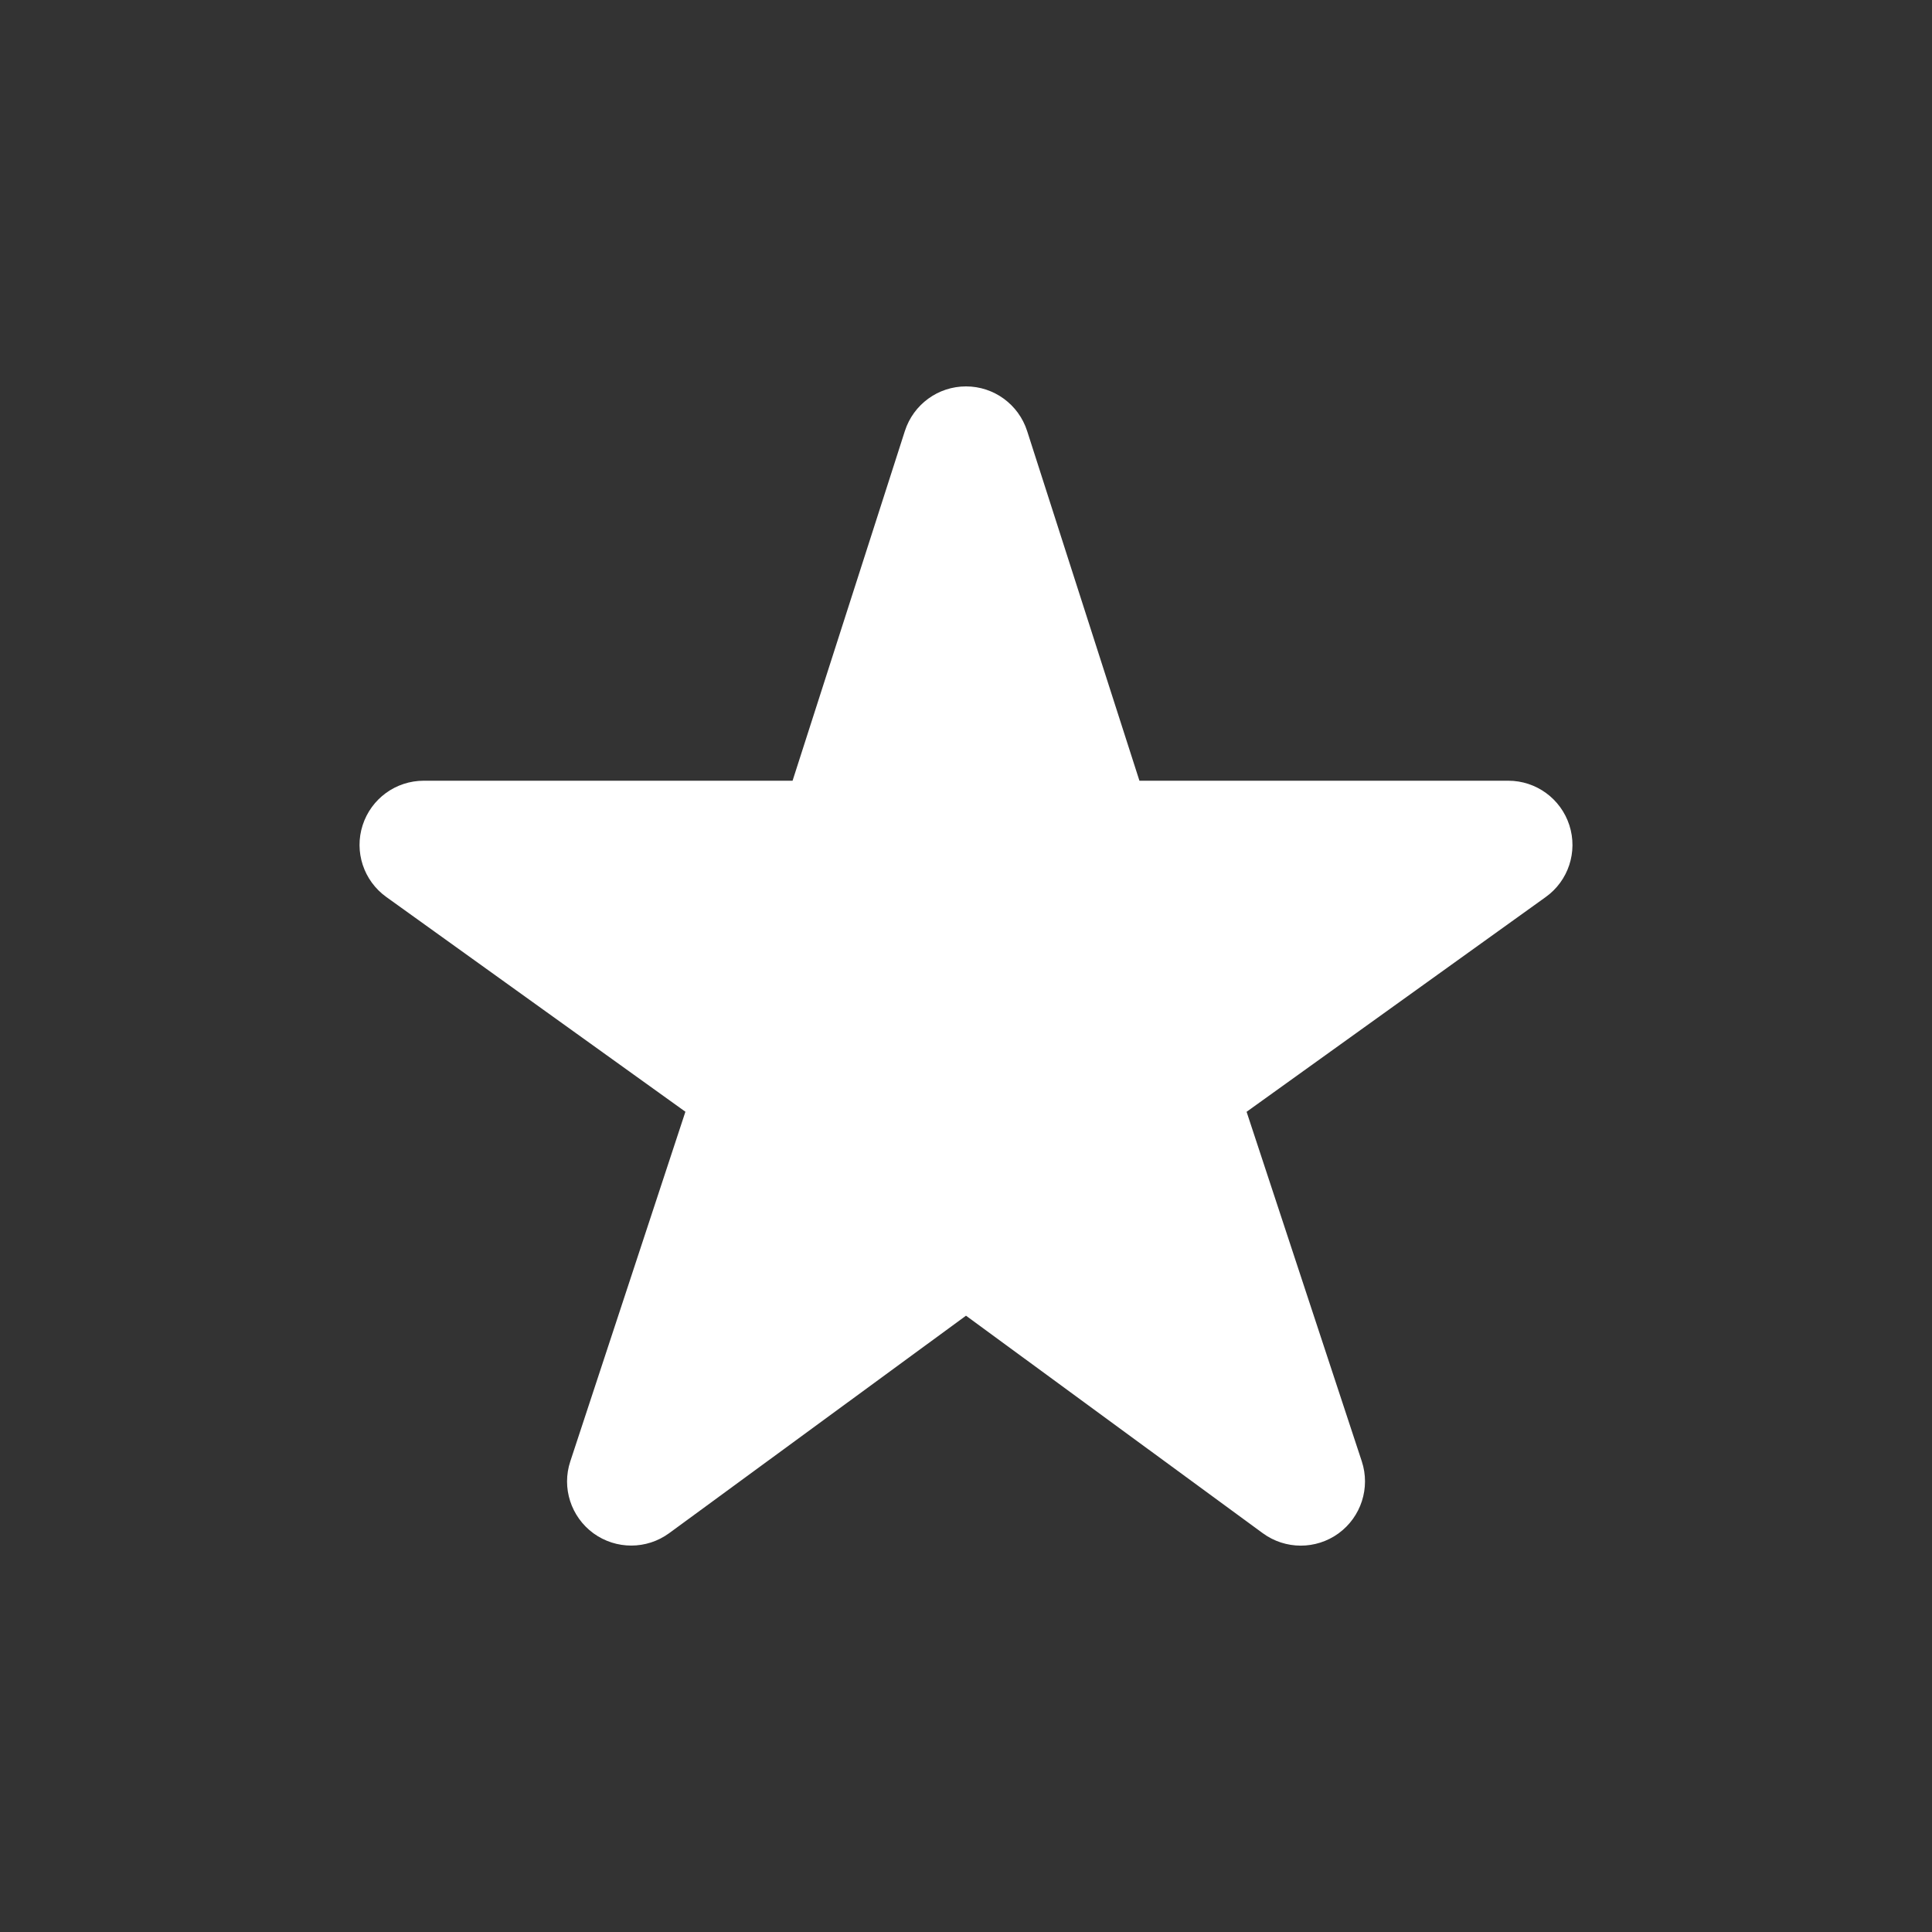 <?xml version="1.0" encoding="utf-8"?>
<!-- Generator: Adobe Illustrator 16.0.4, SVG Export Plug-In . SVG Version: 6.00 Build 0)  -->
<!DOCTYPE svg PUBLIC "-//W3C//DTD SVG 1.1//EN" "http://www.w3.org/Graphics/SVG/1.1/DTD/svg11.dtd">
<svg version="1.1" id="レイヤー_1" xmlns="http://www.w3.org/2000/svg" xmlns:xlink="http://www.w3.org/1999/xlink" x="0px"
	 y="0px" width="30px" height="30px" viewBox="0 0 30 30" enable-background="new 0 0 30 30" xml:space="preserve">
<rect x="0" y="0" width="30" height="30" fill="#333333" stroke="none"/>
<g>
	<path fill="#FFFFFF" d="M24.369,12.814c-0.133-0.412-0.516-0.691-0.948-0.691h-5.728l-1.744-5.431C15.816,6.28,15.434,6,15,6
		s-0.816,0.28-0.949,0.692l-1.744,5.431H6.58c-0.434,0-0.816,0.279-0.949,0.691s0.016,0.862,0.367,1.114l4.645,3.335l-1.787,5.428
		c-0.137,0.411,0.01,0.863,0.359,1.118c0.352,0.255,0.826,0.254,1.176-0.002L15,20.43l4.609,3.378
		c0.35,0.256,0.825,0.257,1.176,0.002c0.35-0.255,0.496-0.707,0.361-1.118l-1.789-5.428l4.645-3.335
		C24.354,13.677,24.502,13.227,24.369,12.814z"/>
</g>
</svg>
